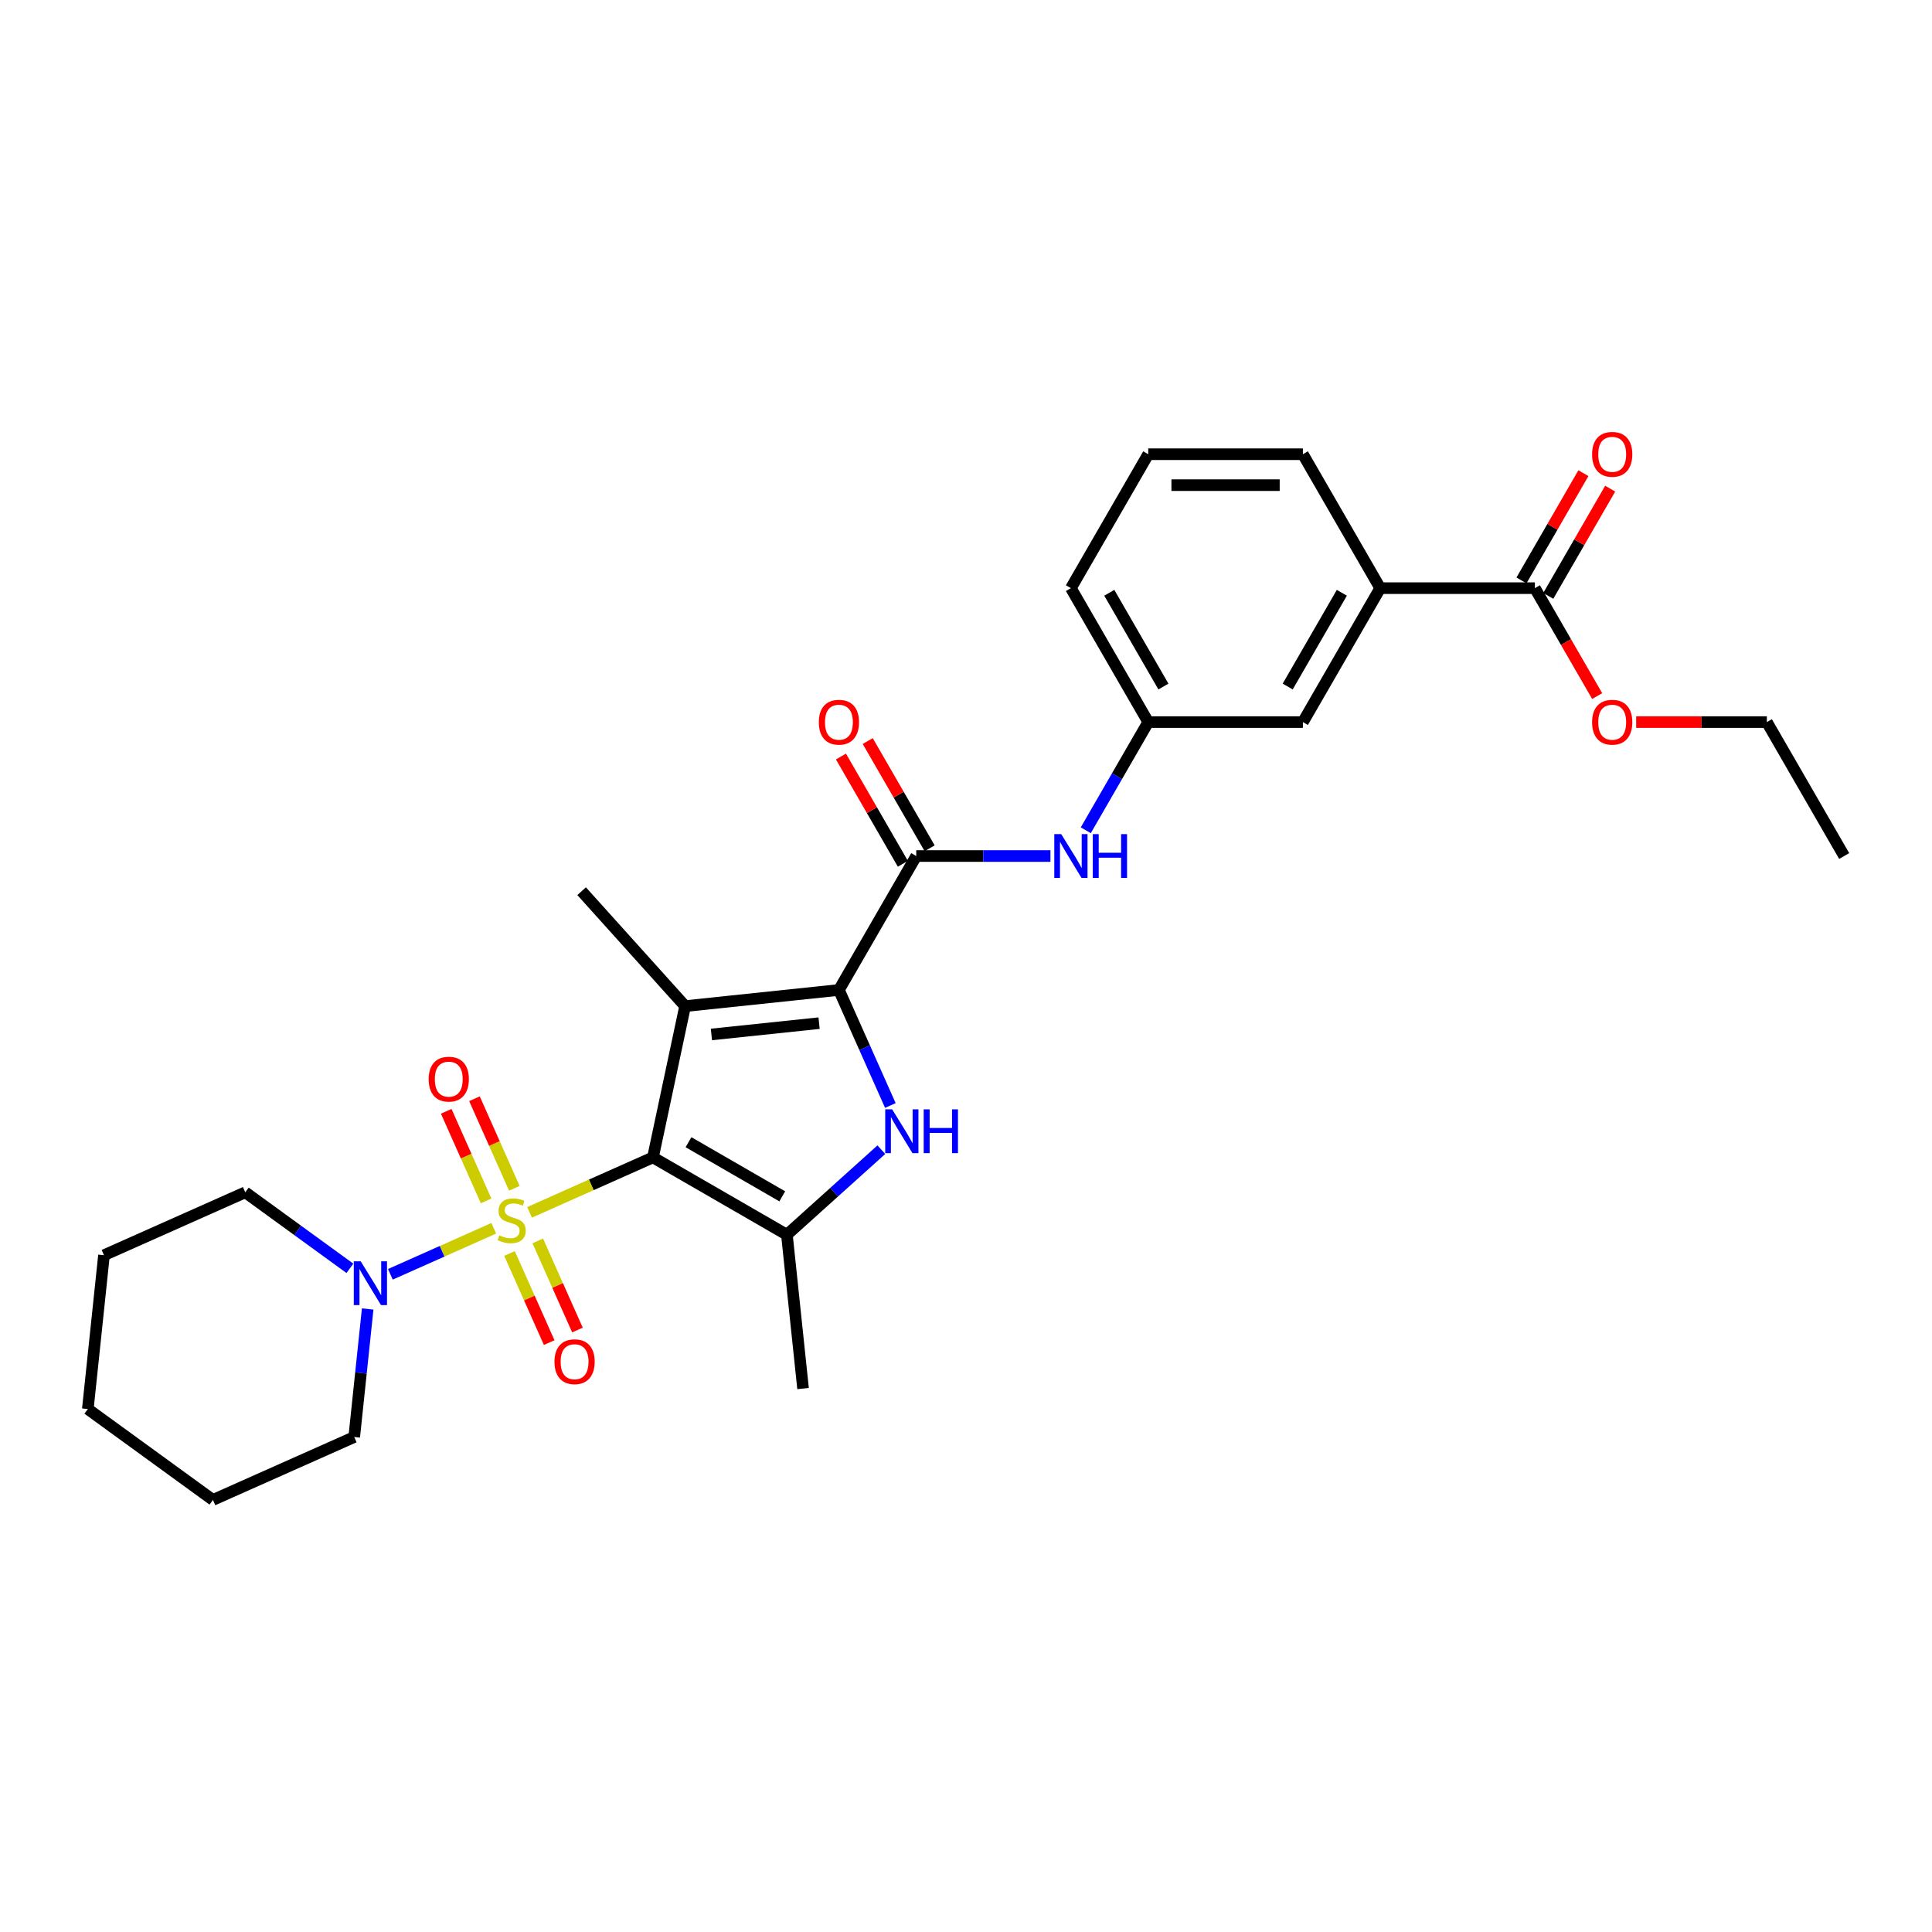 <?xml version='1.0' encoding='iso-8859-1'?>
<svg version='1.1' baseProfile='full'
              xmlns='http://www.w3.org/2000/svg'
                      xmlns:rdkit='http://www.rdkit.org/xml'
                      xmlns:xlink='http://www.w3.org/1999/xlink'
                  xml:space='preserve'
width='1000px' height='1000px' viewBox='0 0 1000 1000'>
<!-- END OF HEADER -->
<rect style='opacity:1.0;fill:#FFFFFF;stroke:none' width='1000' height='1000' x='0' y='0'> </rect>
<path class='bond-0' d='M 337.97,599.071 L 306.04,613.287' style='fill:none;fill-rule:evenodd;stroke:#000000;stroke-width:6px;stroke-linecap:butt;stroke-linejoin:miter;stroke-opacity:1' />
<path class='bond-0' d='M 306.04,613.287 L 274.111,627.503' style='fill:none;fill-rule:evenodd;stroke:#CCCC00;stroke-width:6px;stroke-linecap:butt;stroke-linejoin:miter;stroke-opacity:1' />
<path class='bond-1' d='M 337.97,599.071 L 354.613,520.771' style='fill:none;fill-rule:evenodd;stroke:#000000;stroke-width:6px;stroke-linecap:butt;stroke-linejoin:miter;stroke-opacity:1' />
<path class='bond-4' d='M 337.97,599.071 L 407.295,639.096' style='fill:none;fill-rule:evenodd;stroke:#000000;stroke-width:6px;stroke-linecap:butt;stroke-linejoin:miter;stroke-opacity:1' />
<path class='bond-4' d='M 356.373,591.21 L 404.901,619.227' style='fill:none;fill-rule:evenodd;stroke:#000000;stroke-width:6px;stroke-linecap:butt;stroke-linejoin:miter;stroke-opacity:1' />
<path class='bond-6' d='M 255.571,635.757 L 228.814,647.67' style='fill:none;fill-rule:evenodd;stroke:#CCCC00;stroke-width:6px;stroke-linecap:butt;stroke-linejoin:miter;stroke-opacity:1' />
<path class='bond-6' d='M 228.814,647.67 L 202.057,659.583' style='fill:none;fill-rule:evenodd;stroke:#0000FF;stroke-width:6px;stroke-linecap:butt;stroke-linejoin:miter;stroke-opacity:1' />
<path class='bond-9' d='M 266.23,615.07 L 255.907,591.884' style='fill:none;fill-rule:evenodd;stroke:#CCCC00;stroke-width:6px;stroke-linecap:butt;stroke-linejoin:miter;stroke-opacity:1' />
<path class='bond-9' d='M 255.907,591.884 L 245.584,568.698' style='fill:none;fill-rule:evenodd;stroke:#FF0000;stroke-width:6px;stroke-linecap:butt;stroke-linejoin:miter;stroke-opacity:1' />
<path class='bond-9' d='M 251.605,621.582 L 241.282,598.396' style='fill:none;fill-rule:evenodd;stroke:#CCCC00;stroke-width:6px;stroke-linecap:butt;stroke-linejoin:miter;stroke-opacity:1' />
<path class='bond-9' d='M 241.282,598.396 L 230.958,575.21' style='fill:none;fill-rule:evenodd;stroke:#FF0000;stroke-width:6px;stroke-linecap:butt;stroke-linejoin:miter;stroke-opacity:1' />
<path class='bond-10' d='M 263.722,648.799 L 273.992,671.865' style='fill:none;fill-rule:evenodd;stroke:#CCCC00;stroke-width:6px;stroke-linecap:butt;stroke-linejoin:miter;stroke-opacity:1' />
<path class='bond-10' d='M 273.992,671.865 L 284.262,694.931' style='fill:none;fill-rule:evenodd;stroke:#FF0000;stroke-width:6px;stroke-linecap:butt;stroke-linejoin:miter;stroke-opacity:1' />
<path class='bond-10' d='M 278.348,642.287 L 288.618,665.353' style='fill:none;fill-rule:evenodd;stroke:#CCCC00;stroke-width:6px;stroke-linecap:butt;stroke-linejoin:miter;stroke-opacity:1' />
<path class='bond-10' d='M 288.618,665.353 L 298.888,688.419' style='fill:none;fill-rule:evenodd;stroke:#FF0000;stroke-width:6px;stroke-linecap:butt;stroke-linejoin:miter;stroke-opacity:1' />
<path class='bond-2' d='M 354.613,520.771 L 434.224,512.403' style='fill:none;fill-rule:evenodd;stroke:#000000;stroke-width:6px;stroke-linecap:butt;stroke-linejoin:miter;stroke-opacity:1' />
<path class='bond-2' d='M 368.228,535.438 L 423.956,529.581' style='fill:none;fill-rule:evenodd;stroke:#000000;stroke-width:6px;stroke-linecap:butt;stroke-linejoin:miter;stroke-opacity:1' />
<path class='bond-16' d='M 354.613,520.771 L 301.049,461.283' style='fill:none;fill-rule:evenodd;stroke:#000000;stroke-width:6px;stroke-linecap:butt;stroke-linejoin:miter;stroke-opacity:1' />
<path class='bond-5' d='M 434.224,512.403 L 474.249,443.079' style='fill:none;fill-rule:evenodd;stroke:#000000;stroke-width:6px;stroke-linecap:butt;stroke-linejoin:miter;stroke-opacity:1' />
<path class='bond-29' d='M 434.224,512.403 L 447.535,542.3' style='fill:none;fill-rule:evenodd;stroke:#000000;stroke-width:6px;stroke-linecap:butt;stroke-linejoin:miter;stroke-opacity:1' />
<path class='bond-29' d='M 447.535,542.3 L 460.845,572.196' style='fill:none;fill-rule:evenodd;stroke:#0000FF;stroke-width:6px;stroke-linecap:butt;stroke-linejoin:miter;stroke-opacity:1' />
<path class='bond-3' d='M 456.184,595.075 L 431.74,617.085' style='fill:none;fill-rule:evenodd;stroke:#0000FF;stroke-width:6px;stroke-linecap:butt;stroke-linejoin:miter;stroke-opacity:1' />
<path class='bond-3' d='M 431.74,617.085 L 407.295,639.096' style='fill:none;fill-rule:evenodd;stroke:#000000;stroke-width:6px;stroke-linecap:butt;stroke-linejoin:miter;stroke-opacity:1' />
<path class='bond-17' d='M 407.295,639.096 L 415.662,718.707' style='fill:none;fill-rule:evenodd;stroke:#000000;stroke-width:6px;stroke-linecap:butt;stroke-linejoin:miter;stroke-opacity:1' />
<path class='bond-7' d='M 474.249,443.079 L 508.974,443.079' style='fill:none;fill-rule:evenodd;stroke:#000000;stroke-width:6px;stroke-linecap:butt;stroke-linejoin:miter;stroke-opacity:1' />
<path class='bond-7' d='M 508.974,443.079 L 543.7,443.079' style='fill:none;fill-rule:evenodd;stroke:#0000FF;stroke-width:6px;stroke-linecap:butt;stroke-linejoin:miter;stroke-opacity:1' />
<path class='bond-12' d='M 481.181,439.076 L 465.157,411.322' style='fill:none;fill-rule:evenodd;stroke:#000000;stroke-width:6px;stroke-linecap:butt;stroke-linejoin:miter;stroke-opacity:1' />
<path class='bond-12' d='M 465.157,411.322 L 449.133,383.568' style='fill:none;fill-rule:evenodd;stroke:#FF0000;stroke-width:6px;stroke-linecap:butt;stroke-linejoin:miter;stroke-opacity:1' />
<path class='bond-12' d='M 467.316,447.081 L 451.292,419.327' style='fill:none;fill-rule:evenodd;stroke:#000000;stroke-width:6px;stroke-linecap:butt;stroke-linejoin:miter;stroke-opacity:1' />
<path class='bond-12' d='M 451.292,419.327 L 435.268,391.573' style='fill:none;fill-rule:evenodd;stroke:#FF0000;stroke-width:6px;stroke-linecap:butt;stroke-linejoin:miter;stroke-opacity:1' />
<path class='bond-19' d='M 181.114,656.489 L 154.032,636.813' style='fill:none;fill-rule:evenodd;stroke:#0000FF;stroke-width:6px;stroke-linecap:butt;stroke-linejoin:miter;stroke-opacity:1' />
<path class='bond-19' d='M 154.032,636.813 L 126.951,617.137' style='fill:none;fill-rule:evenodd;stroke:#000000;stroke-width:6px;stroke-linecap:butt;stroke-linejoin:miter;stroke-opacity:1' />
<path class='bond-20' d='M 190.31,677.525 L 186.828,710.663' style='fill:none;fill-rule:evenodd;stroke:#0000FF;stroke-width:6px;stroke-linecap:butt;stroke-linejoin:miter;stroke-opacity:1' />
<path class='bond-20' d='M 186.828,710.663 L 183.345,743.8' style='fill:none;fill-rule:evenodd;stroke:#000000;stroke-width:6px;stroke-linecap:butt;stroke-linejoin:miter;stroke-opacity:1' />
<path class='bond-13' d='M 561.998,429.742 L 578.16,401.748' style='fill:none;fill-rule:evenodd;stroke:#0000FF;stroke-width:6px;stroke-linecap:butt;stroke-linejoin:miter;stroke-opacity:1' />
<path class='bond-13' d='M 578.16,401.748 L 594.323,373.754' style='fill:none;fill-rule:evenodd;stroke:#000000;stroke-width:6px;stroke-linecap:butt;stroke-linejoin:miter;stroke-opacity:1' />
<path class='bond-8' d='M 794.447,304.429 L 714.397,304.429' style='fill:none;fill-rule:evenodd;stroke:#000000;stroke-width:6px;stroke-linecap:butt;stroke-linejoin:miter;stroke-opacity:1' />
<path class='bond-15' d='M 801.379,308.431 L 817.403,280.677' style='fill:none;fill-rule:evenodd;stroke:#000000;stroke-width:6px;stroke-linecap:butt;stroke-linejoin:miter;stroke-opacity:1' />
<path class='bond-15' d='M 817.403,280.677 L 833.427,252.923' style='fill:none;fill-rule:evenodd;stroke:#FF0000;stroke-width:6px;stroke-linecap:butt;stroke-linejoin:miter;stroke-opacity:1' />
<path class='bond-15' d='M 787.514,300.426 L 803.538,272.672' style='fill:none;fill-rule:evenodd;stroke:#000000;stroke-width:6px;stroke-linecap:butt;stroke-linejoin:miter;stroke-opacity:1' />
<path class='bond-15' d='M 803.538,272.672 L 819.562,244.918' style='fill:none;fill-rule:evenodd;stroke:#FF0000;stroke-width:6px;stroke-linecap:butt;stroke-linejoin:miter;stroke-opacity:1' />
<path class='bond-18' d='M 794.447,304.429 L 810.572,332.359' style='fill:none;fill-rule:evenodd;stroke:#000000;stroke-width:6px;stroke-linecap:butt;stroke-linejoin:miter;stroke-opacity:1' />
<path class='bond-18' d='M 810.572,332.359 L 826.698,360.289' style='fill:none;fill-rule:evenodd;stroke:#FF0000;stroke-width:6px;stroke-linecap:butt;stroke-linejoin:miter;stroke-opacity:1' />
<path class='bond-11' d='M 714.397,304.429 L 674.372,373.754' style='fill:none;fill-rule:evenodd;stroke:#000000;stroke-width:6px;stroke-linecap:butt;stroke-linejoin:miter;stroke-opacity:1' />
<path class='bond-11' d='M 694.528,306.823 L 666.511,355.35' style='fill:none;fill-rule:evenodd;stroke:#000000;stroke-width:6px;stroke-linecap:butt;stroke-linejoin:miter;stroke-opacity:1' />
<path class='bond-31' d='M 714.397,304.429 L 674.372,235.104' style='fill:none;fill-rule:evenodd;stroke:#000000;stroke-width:6px;stroke-linecap:butt;stroke-linejoin:miter;stroke-opacity:1' />
<path class='bond-14' d='M 594.323,373.754 L 674.372,373.754' style='fill:none;fill-rule:evenodd;stroke:#000000;stroke-width:6px;stroke-linecap:butt;stroke-linejoin:miter;stroke-opacity:1' />
<path class='bond-23' d='M 594.323,373.754 L 554.298,304.429' style='fill:none;fill-rule:evenodd;stroke:#000000;stroke-width:6px;stroke-linecap:butt;stroke-linejoin:miter;stroke-opacity:1' />
<path class='bond-23' d='M 602.184,355.35 L 574.167,306.823' style='fill:none;fill-rule:evenodd;stroke:#000000;stroke-width:6px;stroke-linecap:butt;stroke-linejoin:miter;stroke-opacity:1' />
<path class='bond-24' d='M 846.879,373.754 L 880.7,373.754' style='fill:none;fill-rule:evenodd;stroke:#FF0000;stroke-width:6px;stroke-linecap:butt;stroke-linejoin:miter;stroke-opacity:1' />
<path class='bond-24' d='M 880.7,373.754 L 914.521,373.754' style='fill:none;fill-rule:evenodd;stroke:#000000;stroke-width:6px;stroke-linecap:butt;stroke-linejoin:miter;stroke-opacity:1' />
<path class='bond-25' d='M 126.951,617.137 L 53.822,649.696' style='fill:none;fill-rule:evenodd;stroke:#000000;stroke-width:6px;stroke-linecap:butt;stroke-linejoin:miter;stroke-opacity:1' />
<path class='bond-26' d='M 183.345,743.8 L 110.216,776.359' style='fill:none;fill-rule:evenodd;stroke:#000000;stroke-width:6px;stroke-linecap:butt;stroke-linejoin:miter;stroke-opacity:1' />
<path class='bond-21' d='M 674.372,235.104 L 594.323,235.104' style='fill:none;fill-rule:evenodd;stroke:#000000;stroke-width:6px;stroke-linecap:butt;stroke-linejoin:miter;stroke-opacity:1' />
<path class='bond-21' d='M 662.365,251.114 L 606.33,251.114' style='fill:none;fill-rule:evenodd;stroke:#000000;stroke-width:6px;stroke-linecap:butt;stroke-linejoin:miter;stroke-opacity:1' />
<path class='bond-22' d='M 594.323,235.104 L 554.298,304.429' style='fill:none;fill-rule:evenodd;stroke:#000000;stroke-width:6px;stroke-linecap:butt;stroke-linejoin:miter;stroke-opacity:1' />
<path class='bond-27' d='M 914.521,373.754 L 954.545,443.079' style='fill:none;fill-rule:evenodd;stroke:#000000;stroke-width:6px;stroke-linecap:butt;stroke-linejoin:miter;stroke-opacity:1' />
<path class='bond-30' d='M 53.822,649.696 L 45.455,729.307' style='fill:none;fill-rule:evenodd;stroke:#000000;stroke-width:6px;stroke-linecap:butt;stroke-linejoin:miter;stroke-opacity:1' />
<path class='bond-28' d='M 110.216,776.359 L 45.455,729.307' style='fill:none;fill-rule:evenodd;stroke:#000000;stroke-width:6px;stroke-linecap:butt;stroke-linejoin:miter;stroke-opacity:1' />
<path  class='atom-1' d='M 258.437 639.411
Q 258.693 639.507, 259.75 639.955
Q 260.807 640.404, 261.959 640.692
Q 263.144 640.948, 264.297 640.948
Q 266.442 640.948, 267.691 639.923
Q 268.94 638.867, 268.94 637.041
Q 268.94 635.793, 268.299 635.024
Q 267.691 634.256, 266.73 633.839
Q 265.77 633.423, 264.169 632.943
Q 262.151 632.335, 260.935 631.758
Q 259.75 631.182, 258.885 629.965
Q 258.053 628.748, 258.053 626.699
Q 258.053 623.849, 259.974 622.088
Q 261.927 620.327, 265.77 620.327
Q 268.395 620.327, 271.373 621.576
L 270.637 624.041
Q 267.915 622.921, 265.866 622.921
Q 263.656 622.921, 262.44 623.849
Q 261.223 624.746, 261.255 626.315
Q 261.255 627.532, 261.863 628.268
Q 262.504 629.004, 263.4 629.421
Q 264.329 629.837, 265.866 630.317
Q 267.915 630.958, 269.132 631.598
Q 270.348 632.238, 271.213 633.551
Q 272.109 634.832, 272.109 637.041
Q 272.109 640.179, 269.996 641.876
Q 267.915 643.541, 264.425 643.541
Q 262.407 643.541, 260.871 643.093
Q 259.366 642.677, 257.573 641.94
L 258.437 639.411
' fill='#CCCC00'/>
<path  class='atom-4' d='M 461.772 574.197
L 469.201 586.205
Q 469.937 587.389, 471.122 589.535
Q 472.306 591.68, 472.37 591.808
L 472.37 574.197
L 475.38 574.197
L 475.38 596.867
L 472.274 596.867
L 464.301 583.739
Q 463.373 582.202, 462.38 580.441
Q 461.42 578.68, 461.132 578.136
L 461.132 596.867
L 458.186 596.867
L 458.186 574.197
L 461.772 574.197
' fill='#0000FF'/>
<path  class='atom-4' d='M 478.102 574.197
L 481.176 574.197
L 481.176 583.835
L 492.767 583.835
L 492.767 574.197
L 495.841 574.197
L 495.841 596.867
L 492.767 596.867
L 492.767 586.397
L 481.176 586.397
L 481.176 596.867
L 478.102 596.867
L 478.102 574.197
' fill='#0000FF'/>
<path  class='atom-7' d='M 186.701 652.854
L 194.13 664.862
Q 194.866 666.046, 196.051 668.192
Q 197.236 670.337, 197.3 670.465
L 197.3 652.854
L 200.309 652.854
L 200.309 675.524
L 197.204 675.524
L 189.231 662.396
Q 188.302 660.859, 187.309 659.098
Q 186.349 657.337, 186.061 656.793
L 186.061 675.524
L 183.115 675.524
L 183.115 652.854
L 186.701 652.854
' fill='#0000FF'/>
<path  class='atom-8' d='M 549.287 431.744
L 556.716 443.751
Q 557.452 444.936, 558.637 447.081
Q 559.822 449.226, 559.886 449.354
L 559.886 431.744
L 562.895 431.744
L 562.895 454.414
L 559.79 454.414
L 551.817 441.285
Q 550.888 439.748, 549.895 437.987
Q 548.935 436.226, 548.647 435.682
L 548.647 454.414
L 545.701 454.414
L 545.701 431.744
L 549.287 431.744
' fill='#0000FF'/>
<path  class='atom-8' d='M 565.617 431.744
L 568.691 431.744
L 568.691 441.381
L 580.282 441.381
L 580.282 431.744
L 583.356 431.744
L 583.356 454.414
L 580.282 454.414
L 580.282 443.943
L 568.691 443.943
L 568.691 454.414
L 565.617 454.414
L 565.617 431.744
' fill='#0000FF'/>
<path  class='atom-10' d='M 221.876 558.565
Q 221.876 553.122, 224.565 550.08
Q 227.255 547.038, 232.282 547.038
Q 237.309 547.038, 239.999 550.08
Q 242.688 553.122, 242.688 558.565
Q 242.688 564.073, 239.967 567.211
Q 237.245 570.317, 232.282 570.317
Q 227.287 570.317, 224.565 567.211
Q 221.876 564.105, 221.876 558.565
M 232.282 567.755
Q 235.74 567.755, 237.597 565.45
Q 239.486 563.112, 239.486 558.565
Q 239.486 554.115, 237.597 551.873
Q 235.74 549.6, 232.282 549.6
Q 228.824 549.6, 226.935 551.841
Q 225.078 554.083, 225.078 558.565
Q 225.078 563.144, 226.935 565.45
Q 228.824 567.755, 232.282 567.755
' fill='#FF0000'/>
<path  class='atom-11' d='M 286.994 704.823
Q 286.994 699.38, 289.683 696.338
Q 292.373 693.296, 297.4 693.296
Q 302.427 693.296, 305.117 696.338
Q 307.806 699.38, 307.806 704.823
Q 307.806 710.33, 305.085 713.468
Q 302.363 716.574, 297.4 716.574
Q 292.405 716.574, 289.683 713.468
Q 286.994 710.362, 286.994 704.823
M 297.4 714.013
Q 300.858 714.013, 302.715 711.707
Q 304.605 709.37, 304.605 704.823
Q 304.605 700.372, 302.715 698.131
Q 300.858 695.857, 297.4 695.857
Q 293.942 695.857, 292.053 698.099
Q 290.196 700.34, 290.196 704.823
Q 290.196 709.402, 292.053 711.707
Q 293.942 714.013, 297.4 714.013
' fill='#FF0000'/>
<path  class='atom-13' d='M 423.818 373.818
Q 423.818 368.374, 426.507 365.332
Q 429.197 362.291, 434.224 362.291
Q 439.251 362.291, 441.941 365.332
Q 444.63 368.374, 444.63 373.818
Q 444.63 379.325, 441.909 382.463
Q 439.187 385.569, 434.224 385.569
Q 429.229 385.569, 426.507 382.463
Q 423.818 379.357, 423.818 373.818
M 434.224 383.007
Q 437.682 383.007, 439.539 380.702
Q 441.428 378.365, 441.428 373.818
Q 441.428 369.367, 439.539 367.126
Q 437.682 364.852, 434.224 364.852
Q 430.766 364.852, 428.877 367.094
Q 427.02 369.335, 427.02 373.818
Q 427.02 378.397, 428.877 380.702
Q 430.766 383.007, 434.224 383.007
' fill='#FF0000'/>
<path  class='atom-16' d='M 824.065 235.168
Q 824.065 229.725, 826.754 226.683
Q 829.444 223.641, 834.471 223.641
Q 839.498 223.641, 842.188 226.683
Q 844.878 229.725, 844.878 235.168
Q 844.878 240.675, 842.156 243.813
Q 839.434 246.919, 834.471 246.919
Q 829.476 246.919, 826.754 243.813
Q 824.065 240.707, 824.065 235.168
M 834.471 244.358
Q 837.929 244.358, 839.787 242.052
Q 841.676 239.715, 841.676 235.168
Q 841.676 230.717, 839.787 228.476
Q 837.929 226.202, 834.471 226.202
Q 831.013 226.202, 829.124 228.444
Q 827.267 230.685, 827.267 235.168
Q 827.267 239.747, 829.124 242.052
Q 831.013 244.358, 834.471 244.358
' fill='#FF0000'/>
<path  class='atom-19' d='M 824.065 373.818
Q 824.065 368.374, 826.754 365.332
Q 829.444 362.291, 834.471 362.291
Q 839.498 362.291, 842.188 365.332
Q 844.878 368.374, 844.878 373.818
Q 844.878 379.325, 842.156 382.463
Q 839.434 385.569, 834.471 385.569
Q 829.476 385.569, 826.754 382.463
Q 824.065 379.357, 824.065 373.818
M 834.471 383.007
Q 837.929 383.007, 839.787 380.702
Q 841.676 378.365, 841.676 373.818
Q 841.676 369.367, 839.787 367.126
Q 837.929 364.852, 834.471 364.852
Q 831.013 364.852, 829.124 367.094
Q 827.267 369.335, 827.267 373.818
Q 827.267 378.397, 829.124 380.702
Q 831.013 383.007, 834.471 383.007
' fill='#FF0000'/>
</svg>
